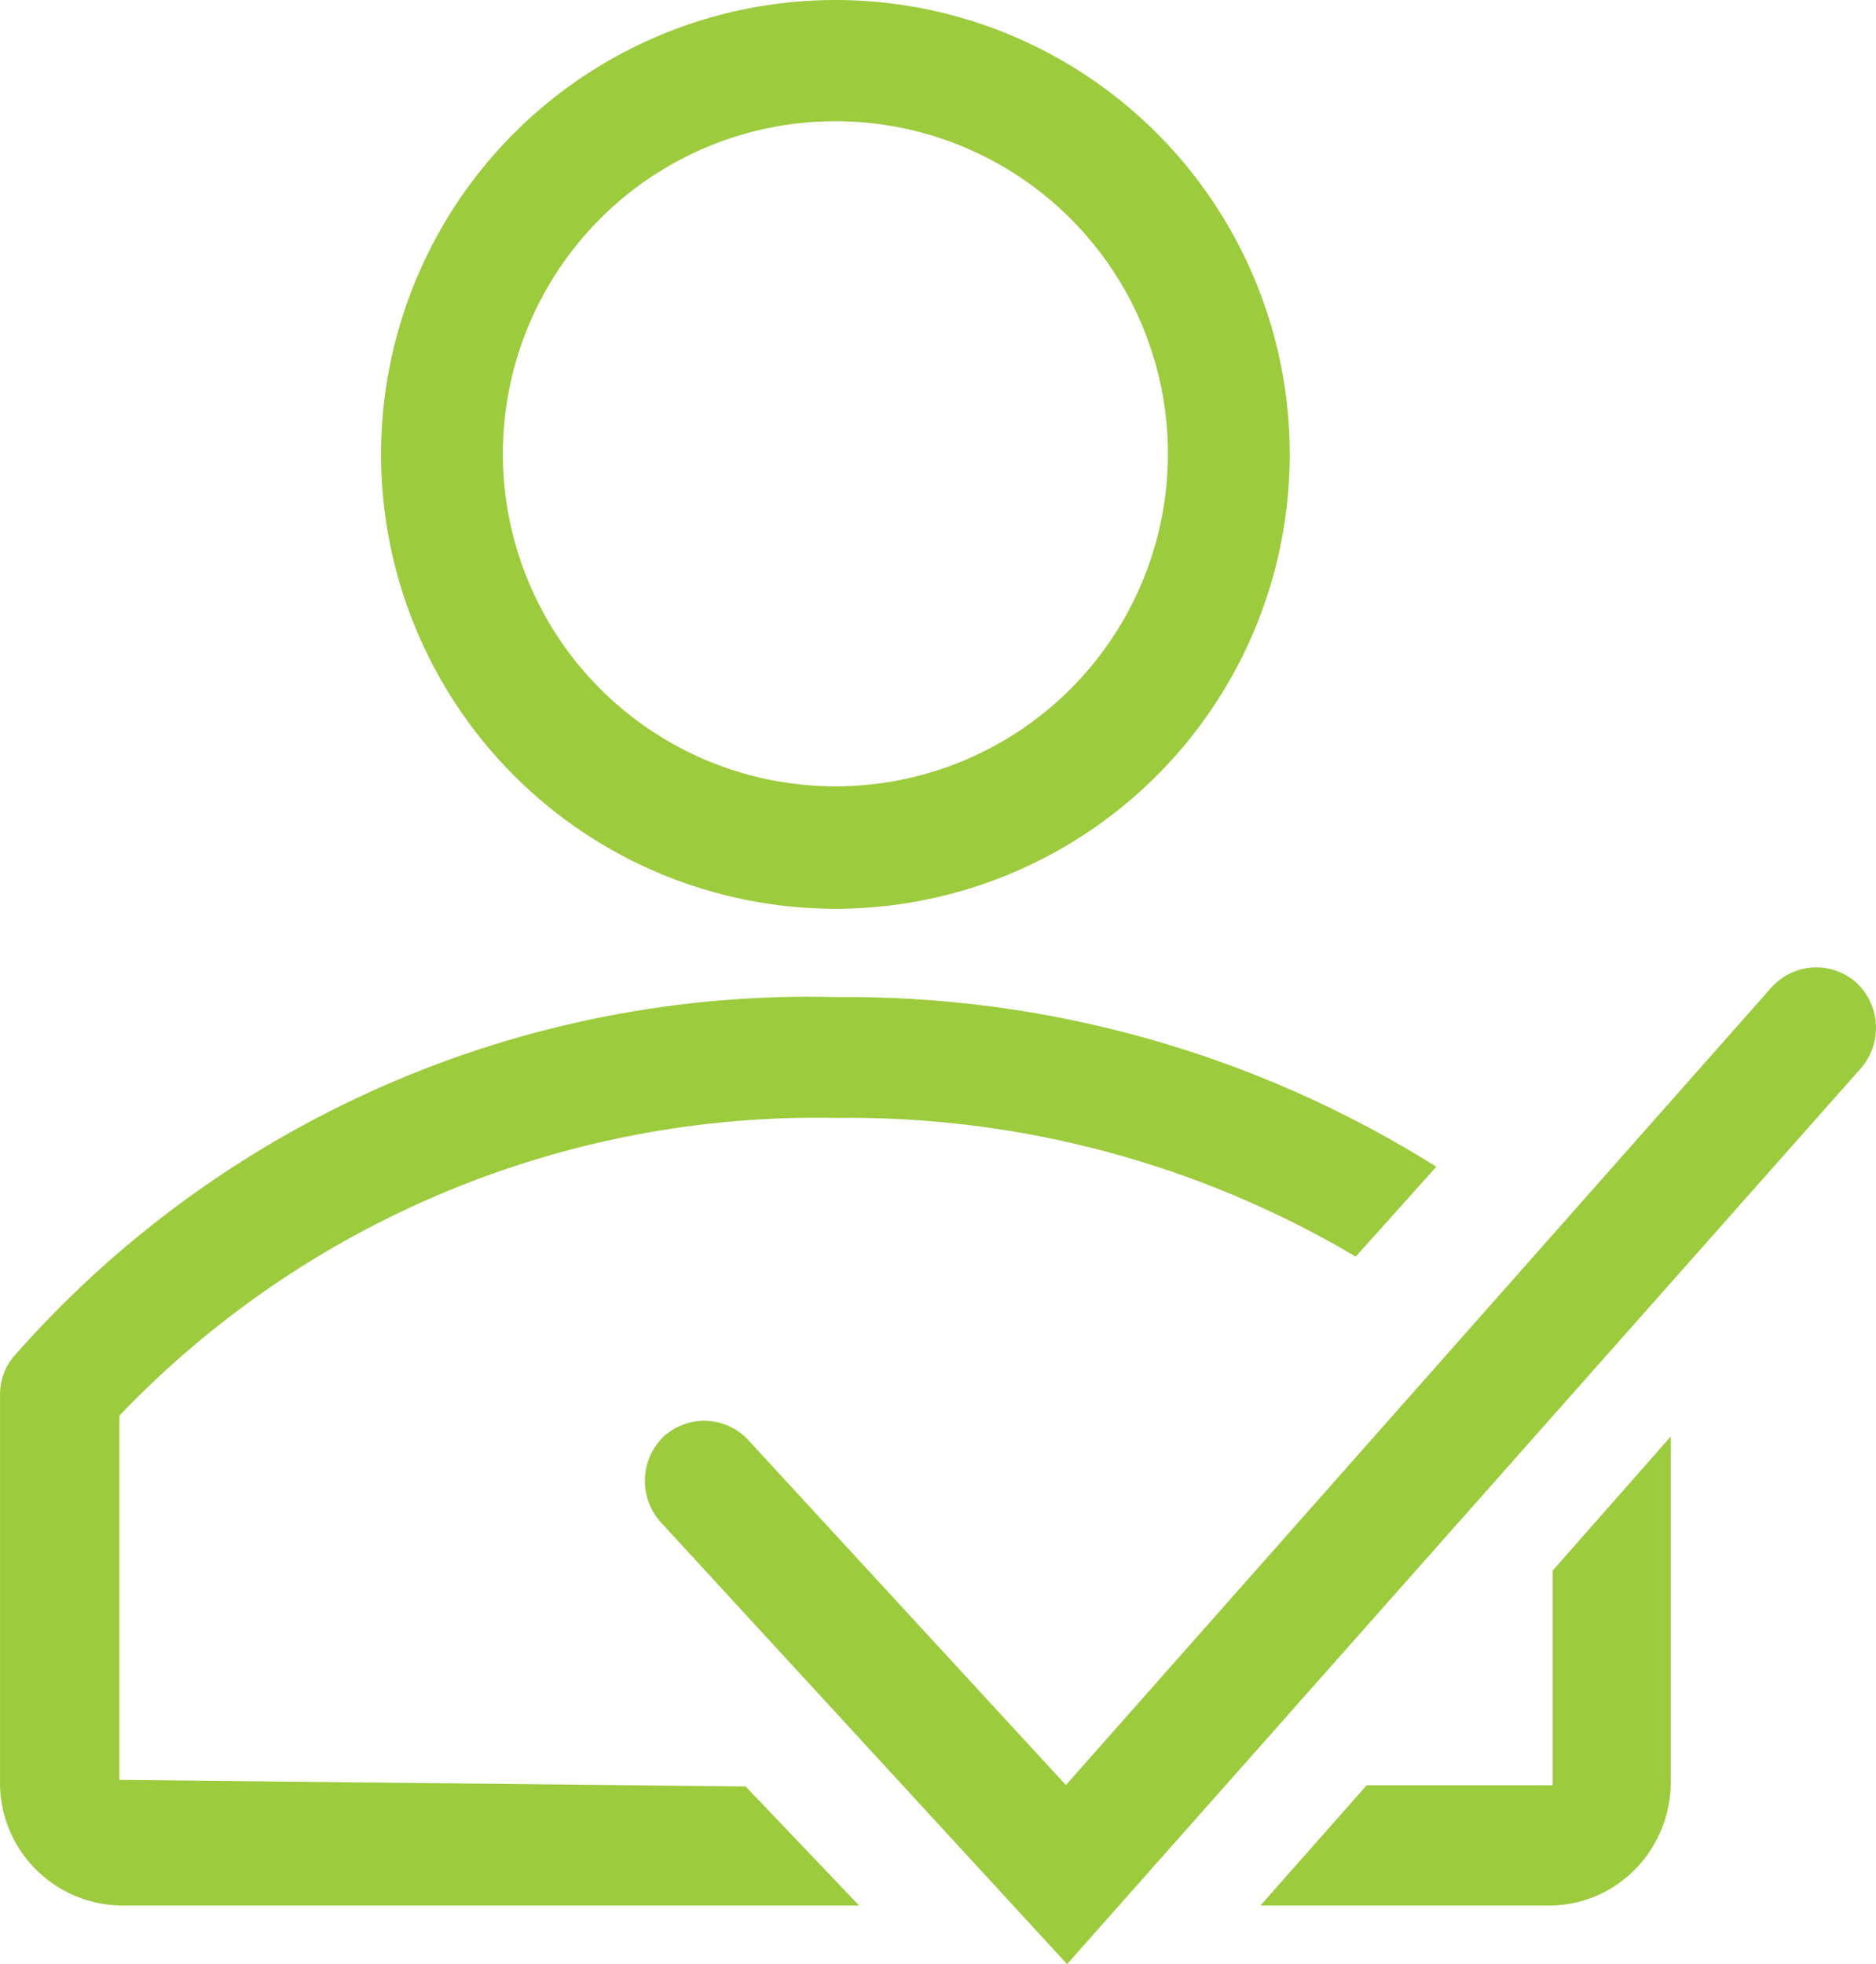 <svg xmlns="http://www.w3.org/2000/svg" width="64" height="67" viewBox="0 0 64 67" fill="none"><path d="M28.479 31C31.546 31.004 34.544 30.099 37.096 28.398C39.648 26.697 41.638 24.278 42.814 21.446C43.99 18.614 44.3 15.497 43.705 12.489C43.109 9.481 41.634 6.717 39.468 4.547C37.301 2.377 34.539 0.899 31.532 0.299C28.524 -0.3 25.407 0.005 22.573 1.178C19.74 2.35 17.318 4.337 15.614 6.886C13.91 9.436 13 12.434 13 15.5C13 19.607 14.63 23.547 17.532 26.453C20.435 29.359 24.372 30.994 28.479 31ZM28.479 4.135C30.725 4.131 32.921 4.793 34.79 6.038C36.658 7.283 38.116 9.054 38.977 11.128C39.838 13.202 40.065 15.485 39.627 17.687C39.19 19.89 38.11 21.913 36.522 23.501C34.934 25.089 32.911 26.17 30.708 26.607C28.506 27.044 26.223 26.817 24.149 25.956C22.075 25.095 20.304 23.638 19.059 21.769C17.814 19.9 17.151 17.704 17.155 15.458C17.161 12.457 18.356 9.58 20.478 7.457C22.601 5.335 25.478 4.14 28.479 4.135Z" fill="#9CCB3D"></path><path d="M4.074 60.715V48.287C7.218 44.997 11.015 42.395 15.222 40.647C19.43 38.899 23.956 38.043 28.513 38.134C34.75 38.05 40.889 39.688 46.251 42.865L49 39.799C42.87 35.949 35.757 33.94 28.513 34.012C23.212 33.877 17.947 34.91 13.092 37.037C8.238 39.164 3.914 42.333 0.429 46.318C0.157 46.667 0.007 47.094 0.001 47.536V60.715C-0.026 61.821 0.387 62.893 1.15 63.696C1.914 64.499 2.965 64.968 4.074 65H29.307L25.437 60.939L4.074 60.715Z" fill="#9CCB3D"></path><path d="M52.971 60.672V60.897H46.626L43 65H52.971C54.054 64.968 55.082 64.506 55.835 63.712C56.587 62.919 57.006 61.857 57 60.754V49L52.971 53.574V60.672Z" fill="#9CCB3D"></path><path d="M63.34 33.529C62.931 33.161 62.394 32.972 61.847 33.003C61.299 33.035 60.787 33.284 60.421 33.697L36.363 60.892L25.596 49.198C25.42 48.989 25.204 48.817 24.962 48.693C24.719 48.568 24.455 48.493 24.184 48.472C23.913 48.45 23.64 48.483 23.382 48.568C23.123 48.653 22.884 48.789 22.677 48.968C22.475 49.154 22.311 49.379 22.195 49.629C22.079 49.879 22.013 50.151 22.002 50.427C21.99 50.703 22.033 50.979 22.128 51.238C22.222 51.498 22.367 51.736 22.553 51.938L36.404 67L63.506 36.416C63.852 36.006 64.027 35.477 63.996 34.939C63.966 34.401 63.731 33.897 63.34 33.529Z" fill="#9CCB3D"></path></svg>